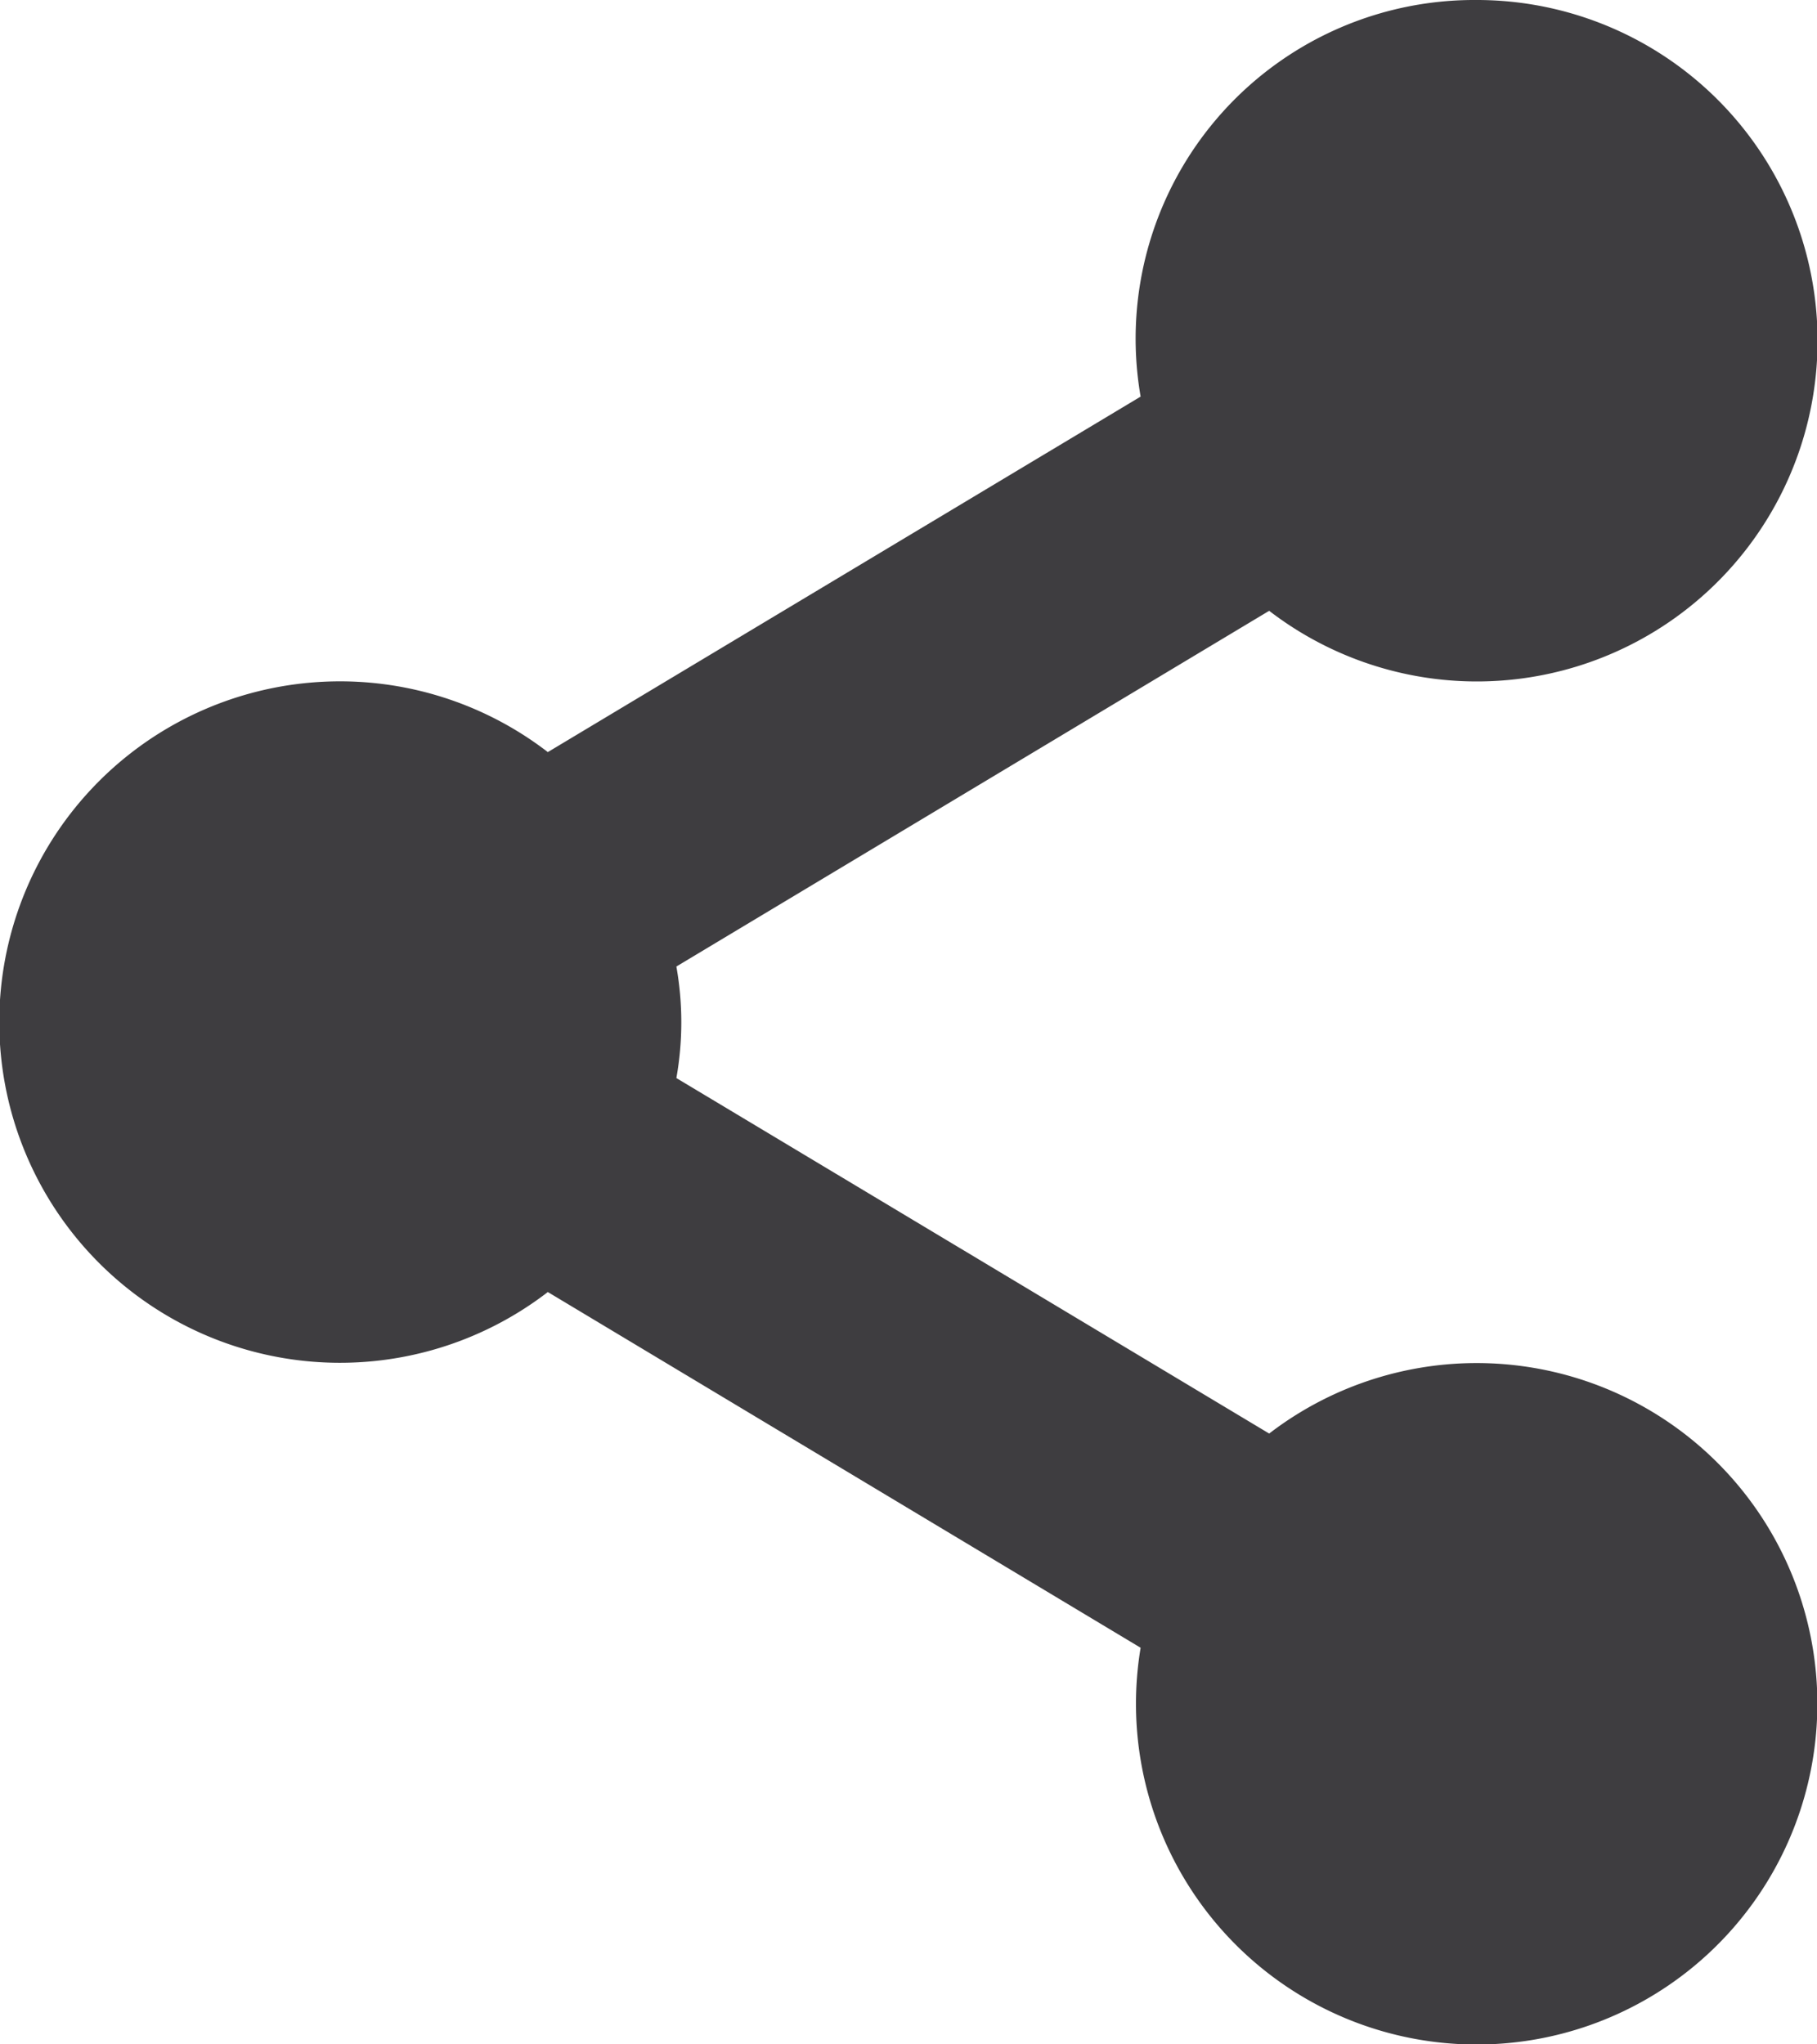 <?xml version="1.0" encoding="UTF-8"?>
<svg xmlns="http://www.w3.org/2000/svg" id="Capa_1" data-name="Capa 1" viewBox="0 0 80 90">
  <defs>
    <style>.cls-1{fill:#3e3d40;}</style>
  </defs>
  <title>ico-share-black</title>
  <path class="cls-1" d="M65,0A14.91,14.91,0,0,0,50.22,17.46L24.12,33.11a15,15,0,1,0,0,23.77l26.1,15.66a15,15,0,1,0,5.66-9.43L29.78,47.46a14,14,0,0,0,0-4.91l26.1-15.66A15,15,0,1,0,65,0"></path>
</svg>

